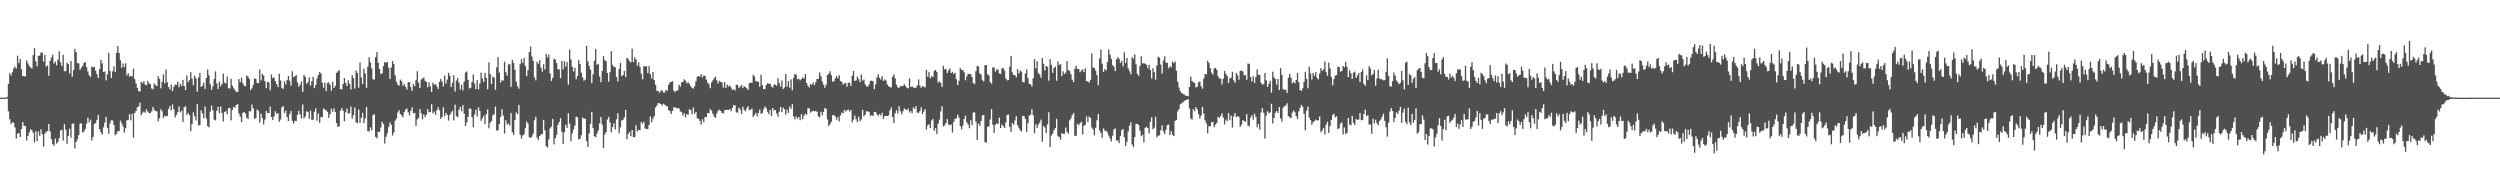 <svg xmlns="http://www.w3.org/2000/svg" width="1920" height="150"><path fill="#4f4f4f" d="M0 75h1v1H0zM1 75h1v1H1zM2 75h1v1H2zM3 75h1v1H3zM4 75h1v1H4zM5 74.387h1v1.309H5zM6 64.373h1v21.099H6zM7 56.266h1v35.381H7zM8 58.07h1v37.249H8zM9 55.426h1v38.416H9zM10 52.643h1v41.673H10zM11 51.132h1v46.741H11zM12 52.737h1v53.724H12zM13 42.778h1v59.961H13zM14 48.479h1v53.594H14zM15 45.19h1v60.005H15zM16 53.206h1v45.827H16zM17 58.479h1v35.303H17zM18 58.546h1v38.132H18zM19 58.738h1v38.055H19zM20 46.387h1v61.547H20zM21 48.704h1v55.658H21zM22 50.597h1v51.069H22zM23 51.828h1v47.505H23zM24 52.709h1v47.386H24zM25 42.339h1v59.622H25zM26 36.953h1v72.483H26zM27 47.081h1v53.797H27zM28 50.874h1v57.443H28zM29 42.911h1v58.066H29zM30 42.652h1v61.655H30zM31 40.292h1v59.05H31zM32 40.437h1v62.623H32zM33 47.333h1v65.315H33zM34 42.062h1v60.611H34zM35 51.162h1v50.128H35zM36 50.294h1v50.304H36zM37 58.147h1v37.091H37zM38 46.724h1v54.221H38zM39 44.174h1v62.591H39zM40 42.009h1v68.67H40zM41 48.839h1v63.127H41zM42 47.324h1v59.185H42zM43 50.171h1v60.103H43zM44 45.859h1v63.145H44zM45 39.416h1v66.683H45zM46 47.884h1v52.422H46zM47 50.688h1v49.018H47zM48 42.052h1v65.93H48zM49 54.689h1v40.712H49zM50 54.659h1v44.953H50zM51 48.205h1v62.22H51zM52 49.278h1v55.024H52zM53 56.387h1v42.458H53zM54 46.818h1v58.97H54zM55 58.9h1v36.162H55zM56 53.936h1v40.833H56zM57 37.596h1v76.374H57zM58 40.02h1v68.963H58zM59 48.447h1v58.544H59zM60 48.692h1v55.04H60zM61 53.581h1v41.355H61zM62 52.032h1v42.676H62zM63 50.711h1v51.149H63zM64 48.296h1v52.726H64zM65 47.672h1v51.366H65zM66 51.629h1v43.381H66zM67 54.879h1v35.466H67zM68 57.733h1v36.313H68zM69 59.074h1v32.792H69zM70 51.153h1v56.706H70zM71 51.704h1v53.406H71zM72 51.418h1v43.811H72zM73 54.295h1v40.206H73zM74 57.01h1v35.058H74zM75 59.96h1v28.382H75zM76 53.119h1v46.04H76zM77 45.962h1v55.736H77zM78 48.658h1v54.823H78zM79 55.225h1v42.628H79zM80 54.895h1v39.265H80zM81 61.757h1v27.958H81zM82 57.095h1v41.183H82zM83 40.59h1v62.158H83zM84 54.572h1v40.149H84zM85 59.901h1v32.493H85zM86 54.801h1v37.716H86zM87 50.988h1v45.01H87zM88 55.403h1v48.462H88zM89 40.709h1v62.039H89zM90 35.316h1v65.461H90zM91 40.675h1v60.057H91zM92 46.209h1v46.445H92zM93 52.018h1v42.664H93zM94 48.763h1v48.379H94zM95 51.524h1v50.371H95zM96 48.514h1v49.977H96zM97 57.93h1v34.498H97zM98 56.168h1v35.885H98zM99 58.791h1v28.837H99zM100 58.019h1v34.374H100zM101 58.8h1v28.67H101zM102 52.716h1v53.033H102zM103 60.757h1v26.001H103zM104 64.069h1v21.192H104zM105 67.415h1v15.051H105zM106 69.93h1v11.822H106zM107 70.34h1v8.48H107zM108 62.872h1v25.663H108zM109 63.97h1v22.639H109zM110 62.306h1v23.408H110zM111 64.92h1v21.717H111zM112 65.506h1v18.519H112zM113 62.116h1v23.555H113zM114 63.95h1v22.856H114zM115 64.721h1v22.243H115zM116 67.921h1v17.601H116zM117 68.493h1v13.701H117zM118 64.062h1v20.325H118zM119 65.437h1v19.805H119zM120 65.982h1v19.645H120zM121 58.539h1v34.603H121zM122 60.528h1v30.32H122zM123 67.866h1v16.068H123zM124 62.823h1v22.566H124zM125 57.163h1v33.561H125zM126 64.119h1v24.759H126zM127 53.398h1v35.928H127zM128 63.183h1v25.846H128zM129 66.852h1v16.759H129zM130 68.733h1v12.76H130zM131 64.984h1v19.833H131zM132 69.981h1v10.309H132zM133 66.678h1v17.18H133zM134 64.909h1v25.331H134zM135 65.124h1v23.101H135zM136 62.711h1v23.458H136zM137 66.936h1v14.717H137zM138 64.22h1v22.019H138zM139 66.067h1v18.945H139zM140 61.363h1v32.291H140zM141 66.014h1v16.48H141zM142 69.216h1v12.335H142zM143 57.88h1v30.343H143zM144 63.11h1v23.662H144zM145 61.594h1v26.908H145zM146 55.405h1v45.283H146zM147 60.292h1v35.113H147zM148 65.359h1v20.989H148zM149 58.07h1v31.135H149zM150 60.207h1v32.323H150zM151 70.475h1v9.563H151zM152 59.496h1v36.855H152zM153 56.085h1v40.032H153zM154 66.765h1v17.899H154zM155 65.836h1v21.309H155zM156 63.396h1v27.322H156zM157 68.298h1v13.536H157zM158 59.905h1v31.073H158zM159 53.407h1v43.392H159zM160 57.742h1v40.053H160zM161 64.709h1v21.025H161zM162 69.012h1v12.046H162zM163 66.232h1v18.526H163zM164 60.688h1v31.092H164zM165 54.76h1v37.729H165zM166 63.995h1v21.055H166zM167 68.381h1v13.66H167zM168 62.672h1v24.379H168zM169 66.195h1v15.599H169zM170 64.51h1v22.236H170zM171 56.545h1v36.722H171zM172 63.448h1v22.616H172zM173 64.089h1v21.186H173zM174 58.788h1v28.904H174zM175 67.751h1v15.34H175zM176 68.005h1v14.823H176zM177 60.452h1v32.019H177zM178 65.847h1v18.565H178zM179 67.795h1v14.353H179zM180 69.216h1v13.449H180zM181 70.539h1v10.066H181zM182 70.633h1v9.284H182zM183 60.738h1v26.411H183zM184 63.084h1v26.542H184zM185 59.592h1v34.072H185zM186 63.885h1v22.843H186zM187 65.746h1v20.201H187zM188 66.243h1v20.961H188zM189 57.967h1v32.55H189zM190 58.88h1v32.419H190zM191 60.553h1v24.85H191zM192 69.095h1v16.487H192zM193 67.827h1v12.454H193zM194 65.165h1v18.151H194zM195 60.171h1v31.128H195zM196 60.615h1v29.959H196zM197 63.723h1v20.375H197zM198 63.938h1v21.266H198zM199 53.403h1v40.762H199zM200 61.761h1v25.562H200zM201 56.705h1v33.944H201zM202 58.134h1v37.473H202zM203 62.357h1v29.471H203zM204 67.731h1v17.498H204zM205 63.011h1v23.852H205zM206 63.226h1v23.63H206zM207 69.353h1v12.408H207zM208 57.17h1v32.742H208zM209 60.049h1v32.14H209zM210 59.507h1v29.853H210zM211 62.395h1v23.062H211zM212 64.687h1v22.85H212zM213 66.918h1v19.968H213zM214 56.575h1v36.954H214zM215 61.761h1v30.021H215zM216 67.44h1v14.997H216zM217 68.319h1v13.069H217zM218 62.432h1v24.44H218zM219 64.863h1v20.135H219zM220 61.533h1v28.428H220zM221 58.353h1v34.553H221zM222 61.945h1v25.8H222zM223 65.76h1v19.526H223zM224 54.728h1v38.022H224zM225 59.287h1v35.67H225zM226 58.564h1v34.141H226zM227 57.6h1v35.48H227zM228 63.35h1v24.848H228zM229 66.607h1v18.494H229zM230 65.149h1v22.696H230zM231 62.634h1v28.4H231zM232 70.56h1v9.654H232zM233 57.429h1v33.504H233zM234 59.15h1v30.35H234zM235 64.371h1v21.17H235zM236 63.178h1v22.689H236zM237 59.399h1v31.831H237zM238 65.714h1v19.192H238zM239 62.304h1v29.632H239zM240 59.086h1v32.877H240zM241 67.632h1v18.231H241zM242 65.24h1v18.022H242zM243 60.301h1v32.367H243zM244 57.612h1v29.556H244zM245 55.33h1v38.92H245zM246 56.435h1v33.394H246zM247 63.526h1v26.581H247zM248 67.316h1v15.969H248zM249 63.471h1v20.675H249zM250 70.026h1v14.685H250zM251 63.902h1v22.016H251zM252 63.318h1v27.178H252zM253 65.018h1v22.705H253zM254 69.69h1v13.763H254zM255 62.753h1v23.081H255zM256 67.575h1v15.555H256zM257 65.943h1v20.027H257zM258 56.026h1v38.489H258zM259 54.87h1v42.635H259zM260 53.847h1v43.06H260zM261 68.472h1v16.597H261zM262 68.703h1v14.308H262zM263 64.494h1v20.483H263zM264 59.946h1v33.179H264zM265 63.709h1v22.495H265zM266 66.101h1v17.288H266zM267 61.716h1v25.615H267zM268 64.378h1v22.431H268zM269 68.722h1v13.209H269zM270 57.747h1v33.41H270zM271 60.07h1v28.402H271zM272 68.047h1v14.562H272zM273 54.19h1v39.803H273zM274 56.085h1v38.423H274zM275 67.344h1v16.78H275zM276 47.964h1v46.413H276zM277 59.502h1v31.035H277zM278 64.446h1v22.2H278zM279 52.682h1v41.959H279zM280 56.429h1v34.514H280zM281 67.451h1v14.706H281zM282 51.176h1v49.57H282zM283 43.948h1v56.903H283zM284 47.974h1v49.824H284zM285 52.526h1v47.457H285zM286 60.807h1v27.649H286zM287 61.109h1v26.69H287zM288 43.897h1v61.277H288zM289 39.954h1v66.265H289zM290 48.338h1v52.943H290zM291 53.004h1v48.228H291zM292 56.863h1v41.037H292zM293 56.268h1v37.281H293zM294 50.809h1v44.493H294zM295 47.619h1v62.637H295zM296 48.189h1v56.857H296zM297 47.678h1v54.64H297zM298 52.087h1v45.56H298zM299 60.649h1v33.28H299zM300 51.833h1v43.989H300zM301 46.939h1v57.134H301zM302 49.143h1v52.705H302zM303 57.852h1v34.871H303zM304 62.714h1v28.343H304zM305 65.039h1v21.38H305zM306 65.895h1v18.769H306zM307 61.15h1v26.441H307zM308 62.409h1v26.139H308zM309 65.92h1v24.131H309zM310 64.481h1v21.63H310zM311 66.632h1v17.535H311zM312 68.738h1v14.658H312zM313 63.142h1v23.092H313zM314 63.062h1v25.541H314zM315 66.875h1v18.254H315zM316 69.711h1v12.692H316zM317 64.565h1v22.435H317zM318 66.211h1v20.508H318zM319 61.629h1v35.1H319zM320 54.689h1v36.997H320zM321 63.51h1v26.919H321zM322 67.66h1v16.093H322zM323 61.006h1v26.054H323zM324 60.347h1v31.275H324zM325 59.498h1v28.377H325zM326 62.025h1v27.963H326zM327 62.986h1v25.189H327zM328 67.007h1v16.922H328zM329 63.338h1v22.829H329zM330 66.438h1v19.744H330zM331 70.535h1v9.524H331zM332 63.567h1v23.479H332zM333 65h1v20.687H333zM334 64.565h1v23.623H334zM335 66.373h1v18.327H335zM336 68.417h1v13.935H336zM337 62.888h1v21.9H337zM338 60.61h1v30.7H338zM339 62.617h1v27.308H339zM340 66.417h1v15.958H340zM341 57.99h1v31.307H341zM342 64.238h1v22.442H342zM343 61.057h1v27.16H343zM344 55.941h1v36.656H344zM345 58.163h1v30.149H345zM346 66.847h1v19.622H346zM347 63.567h1v21.465H347zM348 57.834h1v34.571H348zM349 70.306h1v10.089H349zM350 61.828h1v27.345H350zM351 59.914h1v30.14H351zM352 63.403h1v20.97H352zM353 68.722h1v13.39H353zM354 64.95h1v20.501H354zM355 69.438h1v11.309H355zM356 62.698h1v24.667H356zM357 55.728h1v41.016H357zM358 54.886h1v39.224H358zM359 61.356h1v28.382H359zM360 67.948h1v15.395H360zM361 67.424h1v16.059H361zM362 63.052h1v26.963H362zM363 57.117h1v40.623H363zM364 64.165h1v23.841H364zM365 68.486h1v15.775H365zM366 61.496h1v28.018H366zM367 68.658h1v13.825H367zM368 64.153h1v20.925H368zM369 55.781h1v36.974H369zM370 60.308h1v30.611H370zM371 62.924h1v25.956H371zM372 55.948h1v39.48H372zM373 59.85h1v27.798H373zM374 68.52h1v15.56H374zM375 47.942h1v50.616H375zM376 56.873h1v37.446H376zM377 64.597h1v28.327H377zM378 58.834h1v29.734H378zM379 59.532h1v28.21H379zM380 68.944h1v12.877H380zM381 51.714h1v48.64H381zM382 43.911h1v56.2H382zM383 55.769h1v39.458H383zM384 63.325h1v26.468H384zM385 61.645h1v22.211H385zM386 61.851h1v26.951H386zM387 47.399h1v55.068H387zM388 55.378h1v37.011H388zM389 58.111h1v37.549H389zM390 49.537h1v45.189H390zM391 49.18h1v47.217H391zM392 66.735h1v20.092H392zM393 45.948h1v55.628H393zM394 48.363h1v55.207H394zM395 53.643h1v38.629H395zM396 62.684h1v23.706H396zM397 66.199h1v21.545H397zM398 68.166h1v12.39H398zM399 49.285h1v54.303H399zM400 45.502h1v60.9H400zM401 48.367h1v55.683H401zM402 44.401h1v58.647H402zM403 50.777h1v47.617H403zM404 58.537h1v34.733H404zM405 53.895h1v41.08H405zM406 39.981h1v65.413H406zM407 35.765h1v70.156H407zM408 43.369h1v61.588H408zM409 46.724h1v55.914H409zM410 59.557h1v32.822H410zM411 61.702h1v28.002H411zM412 47.417h1v58.29H412zM413 48.976h1v58.531H413zM414 46.22h1v58.249H414zM415 51.933h1v51.314H415zM416 55.042h1v47.812H416zM417 49.356h1v42.93H417zM418 53.355h1v46.681H418zM419 41.547h1v70.746H419zM420 44.016h1v69.332H420zM421 41.856h1v65.246H421zM422 56.328h1v42.342H422zM423 62.153h1v35.125H423zM424 59.756h1v31.607H424zM425 45.01h1v65.91H425zM426 45.721h1v60.472H426zM427 48.383h1v55.219H427zM428 53.096h1v42.776H428zM429 53.341h1v40.384H429zM430 60.047h1v30.739H430zM431 46.758h1v54.433H431zM432 53.245h1v57.341H432zM433 46.948h1v54.656H433zM434 51.027h1v44.77H434zM435 47.575h1v50.639H435zM436 64.98h1v21.966H436zM437 38.029h1v56.956H437zM438 45.737h1v62.717H438zM439 51.304h1v51.138H439zM440 54.973h1v44.525H440zM441 52.089h1v44.47H441zM442 60.869h1v28.75H442zM443 58.424h1v31.666H443zM444 46.243h1v60.829H444zM445 49.276h1v57.276H445zM446 55.852h1v47.965H446zM447 59.406h1v30.822H447zM448 61.988h1v29.274H448zM449 61.157h1v29.979H449zM450 35.12h1v73.177H450zM451 47.074h1v65.747H451zM452 50.629h1v51.772H452zM453 53.432h1v41.657H453zM454 63.867h1v22.065H454zM455 57.154h1v41.243H455zM456 46.543h1v58.132H456zM457 37.706h1v67.658H457zM458 49.766h1v52.831H458zM459 48.999h1v51.135H459zM460 58.793h1v35.805H460zM461 63.19h1v26.592H461zM462 54.517h1v41.199H462zM463 43.055h1v70.559H463zM464 46.17h1v57.086H464zM465 47.058h1v54.246H465zM466 56.053h1v35.761H466zM467 62.661h1v27.1H467zM468 55.467h1v38.544H468zM469 39.226h1v62.428H469zM470 49.846h1v47.734H470zM471 51.313h1v43.349H471zM472 51.622h1v47.732H472zM473 59.148h1v32.465H473zM474 62.444h1v24.555H474zM475 52.931h1v49.437H475zM476 48.397h1v49.345H476zM477 58.539h1v33.989H477zM478 57.575h1v34.374H478zM479 54.522h1v35.516H479zM480 59.214h1v25.173H480zM481 44.282h1v62.554H481zM482 45.325h1v57.704H482zM483 46.884h1v54.376H483zM484 47.951h1v56.594H484zM485 37.36h1v62.467H485zM486 47.662h1v57.748H486zM487 43.968h1v61.295H487zM488 45.724h1v50.476H488zM489 50.464h1v50.529H489zM490 47.912h1v51.909H490zM491 51.405h1v48.544H491zM492 56.516h1v37.144H492zM493 60.862h1v34.221H493zM494 50.622h1v42.907H494zM495 51.189h1v47.455H495zM496 50.768h1v48.302H496zM497 56.053h1v42.989H497zM498 50.716h1v45.303H498zM499 57.03h1v32.479H499zM500 60.303h1v33.575H500zM501 55.257h1v35.923H501zM502 61.514h1v27.693H502zM503 65.245h1v17.354H503zM504 69.759h1v11.424H504zM505 69.834h1v9.293H505zM506 71.198h1v8.151H506zM507 69.697h1v10.158H507zM508 69.271h1v11.849H508zM509 70.976h1v8.709H509zM510 71.011h1v9.306H510zM511 69.056h1v12.353H511zM512 69.672h1v11.987H512zM513 65.202h1v19.43H513zM514 63.306h1v22.012H514zM515 62.881h1v24.676H515zM516 62.292h1v22.95H516zM517 69.562h1v12.692H517zM518 70.688h1v11.87H518zM519 69.573h1v13.372H519zM520 69.411h1v13.779H520zM521 65.096h1v18.082H521zM522 66.486h1v19.071H522zM523 63.167h1v23.065H523zM524 62.97h1v25.887H524zM525 60.942h1v26.12H525zM526 61.853h1v28.302H526zM527 64.124h1v23.582H527zM528 63.169h1v25.031H528zM529 64.43h1v19.496H529zM530 66.314h1v18.151H530zM531 67.456h1v20.238H531zM532 68.113h1v14.413H532zM533 66.179h1v21.236H533zM534 62.4h1v23.589H534zM535 58.862h1v31.854H535zM536 58.367h1v32.909H536zM537 59.058h1v33.715H537zM538 56.772h1v38.936H538zM539 59.491h1v32.044H539zM540 57.944h1v35.997H540zM541 58.328h1v31.543H541zM542 61.127h1v28.826H542zM543 63.382h1v23.33H543zM544 64.684h1v22.348H544zM545 67.749h1v15.94H545zM546 63.375h1v21.673H546zM547 61.695h1v25.775H547zM548 60.127h1v29.4H548zM549 58.916h1v31.595H549zM550 61.661h1v25.489H550zM551 64.167h1v20.975H551zM552 62.103h1v22.106H552zM553 62.828h1v22.339H553zM554 63.393h1v23.333H554zM555 67.28h1v19.911H555zM556 63.018h1v21.781H556zM557 67.577h1v16.805H557zM558 64.911h1v19.393H558zM559 66.401h1v18.105H559zM560 65.602h1v18.105H560zM561 67.197h1v18.27H561zM562 69.113h1v13.845H562zM563 68.376h1v12.392H563zM564 69.58h1v11.3H564zM565 65.021h1v21.284H565zM566 65.231h1v21.284H566zM567 67.692h1v14.926H567zM568 66.433h1v17.693H568zM569 65.339h1v22.087H569zM570 67.639h1v14.452H570zM571 66.206h1v18.274H571zM572 66.859h1v18.711H572zM573 67.813h1v15.454H573zM574 69.074h1v12.488H574zM575 63.888h1v20.684H575zM576 63.558h1v20.726H576zM577 63.515h1v19.89H577zM578 57.468h1v32.438H578zM579 58.658h1v29.712H579zM580 62.153h1v24.475H580zM581 62.78h1v26.546H581zM582 62.666h1v24.088H582zM583 66.598h1v17.496H583zM584 57.415h1v30.098H584zM585 65.392h1v21.328H585zM586 68.504h1v15.486H586zM587 68.232h1v13.543H587zM588 65.263h1v17.853H588zM589 63.906h1v21.946H589zM590 64.407h1v23.239H590zM591 64.204h1v20.128H591zM592 66.408h1v22.71H592zM593 67.3h1v15.621H593zM594 64.975h1v19.94H594zM595 65.053h1v19.435H595zM596 65.822h1v21.291H596zM597 60.033h1v29.579H597zM598 63.755h1v21.946H598zM599 66.474h1v15.697H599zM600 61.791h1v24.358H600zM601 68.33h1v14.296H601zM602 67.133h1v16.736H602zM603 56.733h1v31.366H603zM604 66.522h1v17.711H604zM605 62.141h1v24.665H605zM606 67.316h1v14.58H606zM607 60.935h1v22.65H607zM608 69.292h1v10.73H608zM609 59.724h1v29.696H609zM610 56.802h1v34.903H610zM611 57.378h1v32.076H611zM612 60.86h1v30.272H612zM613 60.42h1v29.391H613zM614 61.743h1v30.595H614zM615 60.725h1v27.002H615zM616 59.491h1v32.083H616zM617 60.372h1v28.556H617zM618 56.868h1v30.524H618zM619 63.67h1v24.463H619zM620 65.893h1v17.265H620zM621 67.177h1v16.017H621zM622 64.579h1v21.943H622zM623 65.176h1v20.488H623zM624 63.286h1v21.875H624zM625 65.224h1v20.359H625zM626 63.132h1v22.035H626zM627 60.683h1v25.193H627zM628 60.638h1v28.679H628zM629 55.621h1v34.548H629zM630 58.55h1v27.37H630zM631 62.565h1v26.033H631zM632 65.018h1v20.925H632zM633 67.365h1v15.523H633zM634 65.048h1v18.611H634zM635 57.635h1v34.07H635zM636 56.536h1v40.215H636zM637 54.714h1v40.659H637zM638 57.735h1v35.798H638zM639 62.739h1v25.756H639zM640 62.43h1v26.027H640zM641 60.226h1v29.224H641zM642 58.381h1v33.518H642zM643 60.123h1v29.792H643zM644 57.747h1v35.486H644zM645 62.132h1v26.521H645zM646 62.92h1v23.511H646zM647 64.964h1v22.115H647zM648 64.059h1v20.423H648zM649 63.693h1v21.934H649zM650 66.616h1v18.016H650zM651 63.519h1v20.607H651zM652 63.563h1v22.147H652zM653 66.005h1v18.402H653zM654 58.152h1v35.814H654zM655 54.378h1v37.507H655zM656 62.228h1v26.523H656zM657 61.734h1v29.799H657zM658 58.736h1v35.113H658zM659 60.752h1v28.853H659zM660 63.194h1v29.886H660zM661 57.14h1v34.591H661zM662 61.956h1v22.38H662zM663 61.1h1v28.226H663zM664 64.744h1v23.328H664zM665 66.195h1v19.357H665zM666 66.497h1v19.016H666zM667 64.79h1v21.289H667zM668 62.036h1v27.082H668zM669 61.949h1v26.448H669zM670 62.341h1v26.807H670zM671 68.552h1v17.414H671zM672 64.787h1v21.273H672zM673 59.509h1v28.311H673zM674 57.06h1v31.961H674zM675 59.777h1v27.791H675zM676 61.143h1v27.572H676zM677 58.447h1v28.219H677zM678 62.228h1v29.201H678zM679 60.997h1v28.105H679zM680 61.83h1v27.148H680zM681 64.941h1v24.196H681zM682 66.252h1v22.445H682zM683 67.023h1v17.716H683zM684 67.094h1v15.331H684zM685 58.914h1v30.936H685zM686 57.074h1v37.404H686zM687 60.148h1v26.905H687zM688 65.064h1v19.561H688zM689 66.971h1v20.227H689zM690 67.509h1v14.088H690zM691 66.071h1v19.336H691zM692 66.319h1v21.476H692zM693 66.007h1v19.492H693zM694 64.611h1v18.695H694zM695 66.11h1v17.842H695zM696 67.447h1v17.118H696zM697 67.914h1v15.516H697zM698 60.207h1v26.207H698zM699 66.886h1v18.354H699zM700 66.325h1v20.613H700zM701 67.168h1v15.335H701zM702 67.454h1v16.292H702zM703 67.403h1v14.118H703zM704 65.657h1v20.874H704zM705 61.013h1v25.676H705zM706 65.762h1v19.579H706zM707 67.435h1v14.994H707zM708 66.053h1v21.666H708zM709 66.577h1v19.153H709zM710 67.193h1v16.567H710zM711 53.712h1v45.754H711zM712 58.887h1v37.535H712zM713 55.124h1v40.336H713zM714 60.059h1v38.361H714zM715 58.53h1v34.058H715zM716 59.088h1v32.255H716zM717 54.458h1v46.038H717zM718 53.638h1v44.756H718zM719 55.25h1v47.601H719zM720 63.389h1v31.671H720zM721 62.45h1v29.467H721zM722 63.631h1v21.902H722zM723 66.831h1v14.788H723zM724 50.553h1v46.452H724zM725 53.268h1v43.067H725zM726 53.066h1v41.469H726zM727 56.09h1v35.367H727zM728 54.096h1v41.442H728zM729 52.565h1v43.802H729zM730 56.101h1v39.48H730zM731 55.135h1v46.647H731zM732 56.79h1v36.86H732zM733 55.863h1v35.418H733zM734 60.837h1v29.966H734zM735 65.3h1v22.806H735zM736 61.983h1v28.233H736zM737 52.222h1v44.701H737zM738 53.664h1v45.745H738zM739 53.746h1v42.74H739zM740 55.57h1v35.699H740zM741 61.638h1v27.205H741zM742 58.694h1v35.306H742zM743 56.602h1v39.087H743zM744 57.01h1v41.47H744zM745 56.708h1v35.635H745zM746 59.145h1v37.077H746zM747 63.744h1v22.689H747zM748 64.609h1v21.724H748zM749 54.678h1v38.702H749zM750 50.64h1v56.899H750zM751 51.038h1v43.811H751zM752 56.323h1v40.366H752zM753 57.333h1v35.564H753zM754 61.59h1v27.079H754zM755 62.544h1v25.72H755zM756 49.956h1v59.128H756zM757 50.043h1v59.558H757zM758 57.072h1v40.362H758zM759 57.916h1v39.036H759zM760 63.011h1v28.75H760zM761 64.288h1v19.501H761zM762 51.707h1v44.021H762zM763 51.83h1v50.108H763zM764 55.025h1v40.819H764zM765 53.355h1v41.3H765zM766 53.451h1v41.751H766zM767 56.364h1v33.934H767zM768 56.738h1v41.545H768zM769 52.615h1v42.996H769zM770 52.192h1v44.683H770zM771 54.22h1v44.031H771zM772 60.253h1v33.781H772zM773 61.755h1v26.539H773zM774 61.398h1v26.603H774zM775 51.208h1v46.271H775zM776 42.975h1v58.411H776zM777 55.643h1v38.835H777zM778 57.642h1v38.322H778zM779 57.708h1v34.797H779zM780 59.406h1v29.826H780zM781 53.117h1v42.937H781zM782 56.426h1v41.737H782zM783 54.227h1v45.789H783zM784 55.005h1v46.011H784zM785 62.988h1v26.072H785zM786 63.336h1v25.917H786zM787 56.44h1v34.878H787zM788 53.371h1v47.968H788zM789 60.038h1v34.617H789zM790 64.471h1v24.31H790zM791 64.698h1v23.399H791zM792 66.408h1v17.471H792zM793 60.125h1v28.421H793zM794 45.447h1v56.926H794zM795 52.444h1v43.074H795zM796 47.012h1v51.218H796zM797 56.255h1v39.407H797zM798 57.168h1v37.02H798zM799 59.784h1v32.051H799zM800 44.621h1v64.214H800zM801 48.926h1v47.839H801zM802 54.165h1v43.827H802zM803 50.551h1v51.575H803zM804 51.416h1v44.129H804zM805 61.938h1v24.285H805zM806 45.442h1v67.443H806zM807 49.823h1v54.264H807zM808 55.911h1v46.581H808zM809 52.119h1v47.704H809zM810 51.169h1v47.171H810zM811 62.016h1v29.272H811zM812 47.25h1v57.288H812zM813 49.951h1v55.262H813zM814 49.207h1v58.137H814zM815 58.454h1v43.809H815zM816 54.712h1v48.082H816zM817 56.891h1v45.903H817zM818 55.829h1v42.117H818zM819 46.886h1v54.395H819zM820 53.767h1v48.917H820zM821 54.584h1v37.842H821zM822 57.021h1v33.902H822zM823 61.208h1v27.137H823zM824 63.068h1v23.674H824zM825 52.673h1v51.582H825zM826 50.441h1v53.962H826zM827 53.016h1v42.076H827zM828 53.041h1v43.133H828zM829 55.435h1v39.213H829zM830 54.137h1v39.391H830zM831 53.336h1v49.812H831zM832 55.344h1v41.282H832zM833 52.405h1v43.461H833zM834 62.343h1v27.079H834zM835 62.45h1v31.33H835zM836 63.423h1v26.116H836zM837 61.292h1v29.286H837zM838 41.043h1v56.809H838zM839 51.796h1v47.718H839zM840 52.235h1v51.763H840zM841 54.261h1v43.962H841zM842 57.71h1v34.644H842zM843 65.469h1v22.081H843zM844 44.843h1v55.335H844zM845 38.01h1v64.074H845zM846 48.853h1v56.871H846zM847 55.199h1v43.445H847zM848 53.053h1v47.363H848zM849 54.149h1v46.18H849zM850 47.674h1v54.058H850zM851 38.125h1v66.001H851zM852 41.906h1v64.45H852zM853 45.181h1v63.44H853zM854 49.899h1v54.333H854zM855 51.199h1v48.256H855zM856 54.602h1v44.122H856zM857 45.662h1v62.321H857zM858 43.918h1v63.976H858zM859 45.099h1v64.834H859zM860 48.287h1v56.267H860zM861 46.685h1v53.326H861zM862 51.045h1v48.004H862zM863 40.15h1v65.212H863zM864 48.413h1v63.784H864zM865 44.488h1v64.408H865zM866 52.467h1v48.439H866zM867 54.744h1v41.822H867zM868 57.065h1v36.889H868zM869 43.79h1v67.21H869zM870 45.154h1v67.885H870zM871 41.764h1v63.479H871zM872 49.432h1v45.761H872zM873 56.689h1v38.357H873zM874 58.266h1v37.807H874zM875 50.658h1v49.641H875zM876 43.167h1v61.483H876zM877 48.717h1v54.74H877zM878 48.5h1v60.923H878zM879 48.923h1v49.24H879zM880 49.654h1v47.787H880zM881 52.366h1v45.96H881zM882 49.761h1v52.623H882zM883 53.783h1v39.698H883zM884 60.354h1v29.744H884zM885 52.32h1v47.057H885zM886 55.334h1v42.66H886zM887 61.13h1v28.576H887zM888 50.308h1v55.196H888zM889 43.533h1v60.758H889zM890 44.291h1v59.583H890zM891 49.624h1v50.38H891zM892 56.506h1v39.698H892zM893 46.44h1v54.415H893zM894 43.195h1v59.757H894zM895 48.063h1v51.588H895zM896 48.207h1v47.878H896zM897 52.473h1v43.236H897zM898 50.823h1v52.953H898zM899 51.709h1v49.02H899zM900 47.328h1v56.162H900zM901 48.541h1v55.999H901zM902 47.129h1v45.738H902zM903 54.245h1v37.922H903zM904 62.723h1v22.905H904zM905 67.195h1v16.716H905zM906 69.942h1v10.206H906zM907 71.37h1v7.965H907zM908 72.022h1v6.638H908zM909 72.617h1v4.923H909zM910 73.412h1v3.458H910zM911 73.551h1v3.074H911zM912 73.936h1v2.172H912zM913 66.742h1v16.537H913zM914 58.759h1v32.298H914zM915 62.299h1v29.629H915zM916 63.096h1v20.703H916zM917 63.748h1v21.586H917zM918 67.165h1v15.058H918zM919 66.547h1v17.517H919zM920 63.272h1v24.468H920zM921 62.496h1v28.673H921zM922 66.227h1v22.616H922zM923 68.083h1v14.042H923zM924 60.413h1v26.883H924zM925 56.941h1v35.518H925zM926 57.072h1v37.656H926zM927 46.621h1v55.718H927zM928 48.257h1v48.716H928zM929 52.288h1v44.747H929zM930 55.799h1v38.045H930zM931 57.321h1v36.336H931zM932 52.56h1v45.106H932zM933 52.176h1v43.497H933zM934 53.602h1v40.762H934zM935 58.543h1v31.199H935zM936 60.32h1v30.208H936zM937 60.381h1v28.693H937zM938 64.872h1v22.209H938zM939 60.432h1v29.867H939zM940 54.446h1v41.11H940zM941 56.772h1v34.987H941zM942 58.319h1v34.827H942zM943 63.673h1v23.161H943zM944 60.242h1v32.055H944zM945 59.596h1v29.121H945zM946 55.158h1v42.854H946zM947 61.757h1v27.633H947zM948 63.542h1v23.273H948zM949 56.055h1v33.969H949zM950 57.79h1v31.353H950zM951 61.224h1v28.643H951zM952 54.543h1v42.902H952zM953 54.085h1v41.726H953zM954 54.879h1v37.455H954zM955 57.809h1v35.113H955zM956 57.655h1v35.864H956zM957 61.214h1v26.48H957zM958 48.681h1v47.757H958zM959 49.319h1v47.528H959zM960 59.212h1v31.08H960zM961 62.581h1v25.825H961zM962 58.461h1v33.442H962zM963 63.659h1v23.678H963zM964 59.171h1v30.579H964zM965 53.343h1v44.379H965zM966 57.417h1v37.876H966zM967 57.591h1v41.941H967zM968 63.535h1v22.877H968zM969 65.083h1v17.897H969zM970 64.545h1v21.978H970zM971 56.028h1v50.385H971zM972 61.711h1v27.066H972zM973 66.756h1v18.677H973zM974 64.375h1v22.632H974zM975 61.986h1v24.326H975zM976 71.157h1v8.572H976zM977 55.019h1v39.849H977zM978 59.431h1v31.186H978zM979 60.688h1v25.942H979zM980 65.005h1v20.24H980zM981 60.629h1v26.21H981zM982 69.166h1v13.076H982zM983 52.4h1v38.597H983zM984 57.523h1v35.866H984zM985 68.449h1v14.186H985zM986 69.024h1v12.582H986zM987 68.877h1v12.161H987zM988 71.317h1v8.061H988zM989 59.642h1v29.471H989zM990 56.731h1v33.486H990zM991 59.711h1v30.954H991zM992 63.972h1v22.495H992zM993 62.91h1v21.998H993zM994 64.032h1v22.19H994zM995 61.514h1v27.775H995zM996 56.001h1v35.31H996zM997 63.185h1v22.419H997zM998 69.111h1v13.674H998zM999 69.848h1v10.625H999zM1000 67.799h1v14.239H1000zM1001 62.794h1v24.566H1001zM1002 55.135h1v44.983H1002zM1003 60.578h1v24.401H1003zM1004 67.815h1v14.022H1004zM1005 51.281h1v39H1005zM1006 56.371h1v35.91H1006zM1007 61.068h1v34.717H1007zM1008 56.071h1v37.796H1008zM1009 58.232h1v34.829H1009zM1010 55.383h1v36.461H1010zM1011 59.805h1v32.646H1011zM1012 60.997h1v31.435H1012zM1013 56.545h1v32.87H1013zM1014 52.215h1v49.371H1014zM1015 54.327h1v45.818H1015zM1016 53.22h1v44.969H1016zM1017 47.28h1v56.093H1017zM1018 55.33h1v40.423H1018zM1019 58.15h1v35.322H1019zM1020 48.102h1v53.935H1020zM1021 52.549h1v44.308H1021zM1022 59.136h1v32.953H1022zM1023 65.513h1v22.879H1023zM1024 60.722h1v26.64H1024zM1025 58.058h1v32.106H1025zM1026 57.596h1v31.772H1026zM1027 51.256h1v47.942H1027zM1028 51.519h1v46.915H1028zM1029 55.149h1v39.737H1029zM1030 54.522h1v39.474H1030zM1031 50.677h1v52.589H1031zM1032 51.652h1v46.233H1032zM1033 47.466h1v55.415H1033zM1034 51.32h1v50.662H1034zM1035 59.203h1v31.373H1035zM1036 54.005h1v41.577H1036zM1037 56.257h1v40.016H1037zM1038 60.638h1v28.345H1038zM1039 55.882h1v38.396H1039zM1040 54.989h1v41.023H1040zM1041 59.802h1v31.449H1041zM1042 57.957h1v34.225H1042zM1043 56.005h1v35.75H1043zM1044 62.965h1v23.944H1044zM1045 55.307h1v37.082H1045zM1046 53.389h1v38.73H1046zM1047 64.391h1v23.186H1047zM1048 65.847h1v18.368H1048zM1049 57.841h1v31.442H1049zM1050 61.487h1v26.832H1050zM1051 50.839h1v44.866H1051zM1052 52.565h1v42.953H1052zM1053 57.951h1v44.77H1053zM1054 56.847h1v34.305H1054zM1055 53.689h1v40.98H1055zM1056 65.833h1v26.139H1056zM1057 60.281h1v34.296H1057zM1058 53.581h1v42.641H1058zM1059 60.217h1v32.639H1059zM1060 60.8h1v30.945H1060zM1061 60.912h1v28.759H1061zM1062 61.757h1v25.573H1062zM1063 61.558h1v31.197H1063zM1064 55.135h1v42.605H1064zM1065 44.788h1v60.188H1065zM1066 58.2h1v35.969H1066zM1067 66.264h1v19.343H1067zM1068 66.586h1v16.423H1068zM1069 62.283h1v23.005H1069zM1070 55.746h1v37.947H1070zM1071 58.127h1v32.435H1071zM1072 61.757h1v24.495H1072zM1073 63.1h1v24.472H1073zM1074 64.625h1v20.368H1074zM1075 63.611h1v18.462H1075zM1076 54.508h1v39.812H1076zM1077 61.663h1v24.873H1077zM1078 68.671h1v14.797H1078zM1079 48.111h1v45.479H1079zM1080 47.431h1v48.015H1080zM1081 65.229h1v17.398H1081zM1082 56.863h1v37.256H1082zM1083 57.909h1v38.153H1083zM1084 63.657h1v23.859H1084zM1085 60.548h1v33.694H1085zM1086 59.255h1v32.95H1086zM1087 67.605h1v15.663H1087zM1088 54.012h1v48.604H1088zM1089 52.789h1v48.695H1089zM1090 52.148h1v43.39H1090zM1091 55.247h1v39.959H1091zM1092 59.798h1v28.842H1092zM1093 60.173h1v31.712H1093zM1094 48.544h1v59.053H1094zM1095 40.707h1v62.14H1095zM1096 43.092h1v67.963H1096zM1097 51.533h1v52.971H1097zM1098 53.792h1v44.846H1098zM1099 53.696h1v44.754H1099zM1100 44.538h1v54.912H1100zM1101 40.784h1v71.698H1101zM1102 48.473h1v57.025H1102zM1103 48.351h1v54.347H1103zM1104 55.019h1v41.16H1104zM1105 53.217h1v37.549H1105zM1106 57.124h1v39.65H1106zM1107 45.694h1v62.307H1107zM1108 43.884h1v55.232H1108zM1109 56.657h1v35.319H1109zM1110 59.001h1v41.032H1110zM1111 58.962h1v30.481H1111zM1112 61.1h1v27.837H1112zM1113 56.618h1v37.787H1113zM1114 59.626h1v33.287H1114zM1115 58.223h1v33.866H1115zM1116 59.679h1v30.678H1116zM1117 62.235h1v25.276H1117zM1118 56.25h1v41.412H1118zM1119 53.403h1v41.46H1119zM1120 53.231h1v45.674H1120zM1121 53.435h1v42.14H1121zM1122 58.328h1v33.875H1122zM1123 62.18h1v35.354H1123zM1124 61.654h1v25.814H1124zM1125 50.391h1v41.371H1125zM1126 62.036h1v29.922H1126zM1127 62.604h1v28.869H1127zM1128 67.445h1v15.827H1128zM1129 51.237h1v47.814H1129zM1130 47.816h1v49.567H1130zM1131 53.925h1v39.561H1131zM1132 59.019h1v33.951H1132zM1133 62.13h1v28.061H1133zM1134 63.737h1v21.529H1134zM1135 59.772h1v36.615H1135zM1136 64.803h1v22.046H1136zM1137 55.852h1v36.246H1137zM1138 56.914h1v42.078H1138zM1139 58.495h1v32.591H1139zM1140 61.7h1v28.906H1140zM1141 63.826h1v24.097H1141zM1142 60.459h1v27.345H1142zM1143 59.91h1v33.113H1143zM1144 50.029h1v45.269H1144zM1145 57.433h1v34.546H1145zM1146 60.107h1v31.758H1146zM1147 62.352h1v29.105H1147zM1148 58.083h1v32.925H1148zM1149 63.263h1v23.561H1149zM1150 58.541h1v36.116H1150zM1151 63.59h1v23.454H1151zM1152 66.751h1v18.64H1152zM1153 56.625h1v31.833H1153zM1154 62.691h1v23.619H1154zM1155 67.484h1v15.628H1155zM1156 48.72h1v47.553H1156zM1157 49.818h1v47.32H1157zM1158 57.056h1v36.178H1158zM1159 56.161h1v39.277H1159zM1160 61.704h1v31.128H1160zM1161 62.984h1v21.838H1161zM1162 53.629h1v43.896H1162zM1163 53.767h1v49.849H1163zM1164 56.332h1v42.3H1164zM1165 58.846h1v32.953H1165zM1166 57.873h1v35.248H1166zM1167 57.406h1v38.446H1167zM1168 51.141h1v42.527H1168zM1169 54.236h1v44.781H1169zM1170 59.667h1v31.84H1170zM1171 59.782h1v28.064H1171zM1172 60.075h1v29.913H1172zM1173 66.994h1v19.233H1173zM1174 52.924h1v40.874H1174zM1175 58.074h1v40.508H1175zM1176 61.164h1v27.263H1176zM1177 59.157h1v31.673H1177zM1178 60.283h1v34.749H1178zM1179 67.616h1v16.111H1179zM1180 56.367h1v42.776H1180zM1181 59.786h1v31.817H1181zM1182 63.748h1v22.135H1182zM1183 63.098h1v23.548H1183zM1184 67.607h1v15.434H1184zM1185 69.923h1v10.206H1185zM1186 51.839h1v39.831H1186zM1187 59.493h1v31.54H1187zM1188 61.143h1v29.666H1188zM1189 60.574h1v27.826H1189zM1190 63.357h1v26.581H1190zM1191 65.259h1v21.312H1191zM1192 49.093h1v47.402H1192zM1193 54.863h1v42.25H1193zM1194 56.831h1v38.977H1194zM1195 61.368h1v25.69H1195zM1196 62.817h1v26.576H1196zM1197 57.708h1v30.048H1197zM1198 47.511h1v52.632H1198zM1199 52.993h1v44.635H1199zM1200 61.164h1v26.324H1200zM1201 58.401h1v34.436H1201zM1202 54.595h1v39.92H1202zM1203 65.607h1v21.012H1203zM1204 60.299h1v32.824H1204zM1205 62.803h1v24.953H1205zM1206 65.067h1v20.366H1206zM1207 64.531h1v21.698H1207zM1208 65.824h1v20.456H1208zM1209 62.828h1v22.737H1209zM1210 52.057h1v49.95H1210zM1211 51.514h1v46.818H1211zM1212 57.069h1v35.484H1212zM1213 61.26h1v34.34H1213zM1214 58.804h1v35.752H1214zM1215 62.189h1v27.416H1215zM1216 53.73h1v50.421H1216zM1217 49.773h1v49.382H1217zM1218 52.354h1v49.188H1218zM1219 63.506h1v22.525H1219zM1220 63.947h1v23.912H1220zM1221 54.055h1v39.036H1221zM1222 48.525h1v59.65H1222zM1223 52.627h1v45.413H1223zM1224 59.296h1v29.16H1224zM1225 60.278h1v30.504H1225zM1226 48.649h1v48.588H1226zM1227 53.272h1v39.73H1227zM1228 53.801h1v37.425H1228zM1229 52.874h1v42.799H1229zM1230 61.913h1v26.912H1230zM1231 63.343h1v21.046H1231zM1232 62.16h1v26.974H1232zM1233 63.599h1v24.2H1233zM1234 58.816h1v36.304H1234zM1235 56.472h1v41.254H1235zM1236 53.332h1v43.843H1236zM1237 59.525h1v30.506H1237zM1238 62.373h1v30.469H1238zM1239 61.935h1v27.102H1239zM1240 60.816h1v29.297H1240zM1241 53.657h1v41.989H1241zM1242 59.981h1v37.718H1242zM1243 56.486h1v36.425H1243zM1244 56.632h1v32.884H1244zM1245 59.445h1v33.504H1245zM1246 55.927h1v36.837H1246zM1247 50.45h1v56.308H1247zM1248 50.633h1v55.434H1248zM1249 52.602h1v48.638H1249zM1250 55.797h1v36.974H1250zM1251 55.76h1v38.535H1251zM1252 55.991h1v40.945H1252zM1253 48.91h1v50.996H1253zM1254 52.679h1v43.193H1254zM1255 52.565h1v47.668H1255zM1256 56.589h1v36.587H1256zM1257 60.674h1v26.468H1257zM1258 54.943h1v37.079H1258zM1259 46.214h1v58.238H1259zM1260 46.861h1v55.379H1260zM1261 50.155h1v51.039H1261zM1262 53.657h1v47.205H1262zM1263 52.991h1v47.661H1263zM1264 50.317h1v48.62H1264zM1265 47.198h1v54.26H1265zM1266 51.572h1v48.109H1266zM1267 49.438h1v52.371H1267zM1268 52.796h1v48.288H1268zM1269 51.86h1v44.459H1269zM1270 52.901h1v42.129H1270zM1271 52.194h1v46.562H1271zM1272 45.216h1v60.137H1272zM1273 44.467h1v58.924H1273zM1274 50.91h1v49.677H1274zM1275 54.298h1v47.047H1275zM1276 56.376h1v36.693H1276zM1277 54.733h1v39.666H1277zM1278 50.958h1v49.702H1278zM1279 47.8h1v53.058H1279zM1280 50.162h1v50.684H1280zM1281 49.555h1v52.966H1281zM1282 52.327h1v46.404H1282zM1283 51.508h1v51.765H1283zM1284 55.506h1v43.28H1284zM1285 46.436h1v56.168H1285zM1286 45.927h1v57.613H1286zM1287 45.962h1v54.582H1287zM1288 48.951h1v52.756H1288zM1289 41.391h1v65.317H1289zM1290 42.014h1v63.964H1290zM1291 42.62h1v67.624H1291zM1292 45.346h1v56.999H1292zM1293 50.922h1v57.89H1293zM1294 49.555h1v49.574H1294zM1295 43.719h1v62.996H1295zM1296 50.278h1v49.455H1296zM1297 49.065h1v54.511H1297zM1298 44.273h1v54.706H1298zM1299 41.469h1v63.438H1299zM1300 36.273h1v75.974H1300zM1301 33.886h1v83.472H1301zM1302 39.839h1v64.742H1302zM1303 41.405h1v65.404H1303zM1304 37.335h1v73.745H1304zM1305 34.655h1v78.819H1305zM1306 41.398h1v66.608H1306zM1307 34.898h1v70.979H1307zM1308 43.565h1v67.027H1308zM1309 42.947h1v69.194H1309zM1310 39.61h1v71.559H1310zM1311 42.24h1v61.785H1311zM1312 44.266h1v56.45H1312zM1313 33.707h1v71.712H1313zM1314 47.978h1v53.779H1314zM1315 45.671h1v65.047H1315zM1316 35.076h1v82.721H1316zM1317 40.077h1v69.133H1317zM1318 47.591h1v68.171H1318zM1319 47.761h1v58.521H1319zM1320 48.287h1v57.64H1320zM1321 49.596h1v50.845H1321zM1322 42.844h1v62.229H1322zM1323 45.557h1v61.694H1323zM1324 41.908h1v63.864H1324zM1325 44.266h1v61.357H1325zM1326 46.543h1v56.466H1326zM1327 54.925h1v38.89H1327zM1328 57.541h1v40.327H1328zM1329 62.075h1v26.555H1329zM1330 47.2h1v52.605H1330zM1331 43.735h1v58.247H1331zM1332 48.427h1v57.283H1332zM1333 50.533h1v52.342H1333zM1334 51.952h1v44.951H1334zM1335 58.511h1v34.983H1335zM1336 63h1v26.965H1336zM1337 49.285h1v48.402H1337zM1338 50.853h1v48.487H1338zM1339 44.312h1v59.934H1339zM1340 49.141h1v51.932H1340zM1341 54.664h1v50.858H1341zM1342 59.127h1v36.917H1342zM1343 61.146h1v25.887H1343zM1344 53.872h1v40.764H1344zM1345 45.687h1v55.308H1345zM1346 44.604h1v60.176H1346zM1347 37.422h1v63.776H1347zM1348 44.843h1v59.751H1348zM1349 48.763h1v48.537H1349zM1350 50.901h1v46.562H1350zM1351 44.154h1v57.734H1351zM1352 48.818h1v51.978H1352zM1353 48.093h1v52.188H1353zM1354 46.836h1v53.333H1354zM1355 49.91h1v44.262H1355zM1356 51.535h1v47.171H1356zM1357 54.728h1v43.795H1357zM1358 54.309h1v38.405H1358zM1359 48.267h1v58.098H1359zM1360 41.517h1v63.035H1360zM1361 48.58h1v48.981H1361zM1362 49.656h1v45.956H1362zM1363 54.765h1v36.846H1363zM1364 63.32h1v24.667H1364zM1365 57.818h1v35.498H1365zM1366 38.679h1v65.944H1366zM1367 48.669h1v54.418H1367zM1368 44.881h1v60.183H1368zM1369 58.479h1v36.807H1369zM1370 61.452h1v27.807H1370zM1371 61.487h1v24.905H1371zM1372 54.49h1v44.07H1372zM1373 46.9h1v59.128H1373zM1374 39.901h1v63.44H1374zM1375 54.316h1v42.586H1375zM1376 51.02h1v45.585H1376zM1377 60.384h1v34.633H1377zM1378 67.932h1v18.421H1378zM1379 57.401h1v41.52H1379zM1380 49.249h1v54.591H1380zM1381 49.525h1v54.894H1381zM1382 55.456h1v47.205H1382zM1383 58.331h1v36.084H1383zM1384 61.187h1v26.095H1384zM1385 64.307h1v21.643H1385zM1386 49.29h1v53.587H1386zM1387 36.53h1v68.297H1387zM1388 46.916h1v50.586H1388zM1389 61.411h1v31.973H1389zM1390 60.242h1v31.247H1390zM1391 62.361h1v24.289H1391zM1392 59.974h1v29.412H1392zM1393 44.357h1v61.968H1393zM1394 49.599h1v58.684H1394zM1395 55.211h1v40.181H1395zM1396 59.85h1v33.598H1396zM1397 64.652h1v21.65H1397zM1398 55.728h1v37.736H1398zM1399 47.395h1v51.231H1399zM1400 49.013h1v48.78H1400zM1401 50.121h1v45.965H1401zM1402 59.214h1v34.962H1402zM1403 52.155h1v46.526H1403zM1404 51.485h1v52.513H1404zM1405 56.573h1v47.006H1405zM1406 48.228h1v62.639H1406zM1407 48.74h1v51.694H1407zM1408 52.586h1v47.448H1408zM1409 51.865h1v44.452H1409zM1410 53.508h1v43.694H1410zM1411 55.211h1v39.501H1411zM1412 55.68h1v38.775H1412zM1413 46.909h1v62.87H1413zM1414 52.112h1v52.484H1414zM1415 41.185h1v62.518H1415zM1416 55.801h1v39.975H1416zM1417 54.682h1v38.37H1417zM1418 59.466h1v29.817H1418zM1419 54.751h1v44.253H1419zM1420 48.141h1v61.383H1420zM1421 39.198h1v60.137H1421zM1422 55.904h1v42.623H1422zM1423 61.544h1v27.968H1423zM1424 65.023h1v23.907H1424zM1425 64.597h1v22.273H1425zM1426 49.594h1v53.893H1426zM1427 40.18h1v66.88H1427zM1428 51.013h1v53.594H1428zM1429 48.914h1v51.82H1429zM1430 47.85h1v54.882H1430zM1431 52.595h1v49.611H1431zM1432 52.467h1v49.636H1432zM1433 48.447h1v52.9H1433zM1434 48.328h1v51.63H1434zM1435 52.586h1v52.133H1435zM1436 52.338h1v44.61H1436zM1437 60.42h1v37.064H1437zM1438 64.288h1v21.309H1438zM1439 58.841h1v37.187H1439zM1440 52.714h1v44.672H1440zM1441 49.075h1v55.537H1441zM1442 45.726h1v55.317H1442zM1443 52.872h1v44.571H1443zM1444 50.72h1v46.2H1444zM1445 53.693h1v45.857H1445zM1446 50.047h1v46.182H1446zM1447 48.475h1v50.858H1447zM1448 56.955h1v41.062H1448zM1449 61.626h1v28.478H1449zM1450 65.357h1v19.611H1450zM1451 68.6h1v15.019H1451zM1452 59.097h1v27.315H1452zM1453 40.791h1v61.311H1453zM1454 38.898h1v69.94H1454zM1455 35.934h1v72.609H1455zM1456 49.303h1v57.146H1456zM1457 47.443h1v60H1457zM1458 49.66h1v56.098H1458zM1459 44.724h1v60.666H1459zM1460 44.348h1v63.777H1460zM1461 50.443h1v51.593H1461zM1462 41.972h1v67.935H1462zM1463 45.122h1v59.648H1463zM1464 47.221h1v60.044H1464zM1465 53.437h1v47.654H1465zM1466 47.257h1v53.909H1466zM1467 52.501h1v47.446H1467zM1468 38.807h1v66.814H1468zM1469 49.326h1v47.871H1469zM1470 55.522h1v34.713H1470zM1471 62.178h1v27.034H1471zM1472 63.831h1v23.804H1472zM1473 45.607h1v59.043H1473zM1474 45.637h1v63.619H1474zM1475 56.037h1v43.191H1475zM1476 53.261h1v44.047H1476zM1477 58.099h1v38.661H1477zM1478 63.483h1v24.411H1478zM1479 47.969h1v51.925H1479zM1480 43.485h1v60.952H1480zM1481 39.116h1v66.612H1481zM1482 49.239h1v51.202H1482zM1483 52.75h1v43.122H1483zM1484 59.512h1v29.11H1484zM1485 62.018h1v27.21H1485zM1486 43.767h1v55.131H1486zM1487 39.727h1v66.85H1487zM1488 38.876h1v67.395H1488zM1489 54.488h1v46.372H1489zM1490 53.087h1v42.374H1490zM1491 58.585h1v32.426H1491zM1492 59.205h1v41.385H1492zM1493 44.16h1v62.22H1493zM1494 48.681h1v54.651H1494zM1495 50.901h1v50.517H1495zM1496 50.562h1v45.237H1496zM1497 58.035h1v36.086H1497zM1498 60.301h1v28.295H1498zM1499 46.074h1v61.167H1499zM1500 40.308h1v71.188H1500zM1501 44.829h1v55.482H1501zM1502 56.637h1v46.327H1502zM1503 63.148h1v25.596H1503zM1504 57.09h1v34.273H1504zM1505 58.704h1v32.351H1505zM1506 45.593h1v60.742H1506zM1507 48.262h1v53.957H1507zM1508 44.25h1v61.547H1508zM1509 45.38h1v54.461H1509zM1510 42.192h1v56.129H1510zM1511 47.436h1v55.338H1511zM1512 50.072h1v53.369H1512zM1513 49.326h1v56.956H1513zM1514 37.791h1v71.643H1514zM1515 46.303h1v57.109H1515zM1516 50.988h1v45.328H1516zM1517 50.981h1v47.507H1517zM1518 53.423h1v40.764H1518zM1519 52.432h1v58.338H1519zM1520 46.63h1v54.665H1520zM1521 45.016h1v56.642H1521zM1522 54.996h1v42.808H1522zM1523 52.007h1v47.626H1523zM1524 52.995h1v38.45H1524zM1525 58.761h1v32.296H1525zM1526 62.37h1v38.137H1526zM1527 57.719h1v36.736H1527zM1528 61.546h1v30.064H1528zM1529 60.919h1v29.858H1529zM1530 57.067h1v33.935H1530zM1531 62.148h1v24.161H1531zM1532 65.055h1v20.961H1532zM1533 53.238h1v52.607H1533zM1534 52.359h1v50.975H1534zM1535 44.19h1v64.761H1535zM1536 49.546h1v51.41H1536zM1537 51.134h1v50.957H1537zM1538 57.468h1v39.517H1538zM1539 54.913h1v45.754H1539zM1540 46.051h1v55.381H1540zM1541 51.279h1v51.833H1541zM1542 50.201h1v55.647H1542zM1543 55.717h1v37.61H1543zM1544 57.415h1v31.84H1544zM1545 61.677h1v26.91H1545zM1546 49.258h1v55.997H1546zM1547 49.839h1v50.016H1547zM1548 55.632h1v39.089H1548zM1549 58.541h1v37.72H1549zM1550 55.346h1v43.225H1550zM1551 61.929h1v27.366H1551zM1552 50.787h1v48.084H1552zM1553 53.764h1v57.409H1553zM1554 42.057h1v63.406H1554zM1555 52.27h1v46.546H1555zM1556 63.714h1v25.999H1556zM1557 57.019h1v34.033H1557zM1558 56.93h1v35.326H1558zM1559 47.015h1v55.818H1559zM1560 42.226h1v58.714H1560zM1561 50.636h1v57.002H1561zM1562 42.268h1v73.34H1562zM1563 52.988h1v49.723H1563zM1564 52.123h1v48.956H1564zM1565 50.5h1v46.974H1565zM1566 51.59h1v51.872H1566zM1567 52.444h1v43.387H1567zM1568 55.135h1v43.152H1568zM1569 55.9h1v40.032H1569zM1570 64.169h1v22.346H1570zM1571 64.126h1v21.941H1571zM1572 49.727h1v55.317H1572zM1573 39.704h1v61.517H1573zM1574 55.577h1v44.848H1574zM1575 51.929h1v47.594H1575zM1576 60.429h1v33.937H1576zM1577 59.386h1v33.481H1577zM1578 54.961h1v47.611H1578zM1579 49.303h1v57.894H1579zM1580 58.818h1v32.028H1580zM1581 61.874h1v26.617H1581zM1582 54.167h1v44.07H1582zM1583 52.345h1v43.026H1583zM1584 63.744h1v20.813H1584zM1585 49.725h1v54.722H1585zM1586 51.839h1v48.792H1586zM1587 53.913h1v55.713H1587zM1588 51.503h1v50.128H1588zM1589 56.284h1v34.637H1589zM1590 61.732h1v27.759H1590zM1591 54.204h1v52.383H1591zM1592 48.688h1v54.296H1592zM1593 45.68h1v57.153H1593zM1594 49.944h1v49.304H1594zM1595 52.899h1v44.619H1595zM1596 58.665h1v35.855H1596zM1597 63.391h1v24.747H1597zM1598 46.468h1v62.987H1598zM1599 50.761h1v53.323H1599zM1600 57.163h1v40.117H1600zM1601 53.442h1v50.327H1601zM1602 57.296h1v35.054H1602zM1603 61.546h1v27.832H1603zM1604 52.869h1v51.591H1604zM1605 47.294h1v53.779H1605zM1606 52.123h1v48.357H1606zM1607 54.819h1v44.537H1607zM1608 55.907h1v40.501H1608zM1609 60.983h1v27.054H1609zM1610 62.606h1v27.125H1610zM1611 47.038h1v56.141H1611zM1612 45.261h1v58.856H1612zM1613 54.35h1v42.534H1613zM1614 56.703h1v42.694H1614zM1615 53.513h1v43.305H1615zM1616 54.868h1v44.722H1616zM1617 46.314h1v53.092H1617zM1618 49.038h1v56.53H1618zM1619 49.45h1v56.727H1619zM1620 52.343h1v49.325H1620zM1621 51.178h1v49.171H1621zM1622 54.057h1v40.217H1622zM1623 57.614h1v32.545H1623zM1624 44.124h1v62.47H1624zM1625 43.199h1v65.365H1625zM1626 42.41h1v62.147H1626zM1627 52.007h1v51.882H1627zM1628 56.227h1v38.56H1628zM1629 60.246h1v33.777H1629zM1630 42.375h1v62.275H1630zM1631 40.656h1v73.983H1631zM1632 42.254h1v60.185H1632zM1633 53.247h1v48.89H1633zM1634 54.858h1v38.224H1634zM1635 57.896h1v36.141H1635zM1636 57.202h1v33.422H1636zM1637 45.703h1v60.334H1637zM1638 39.18h1v63.216H1638zM1639 46.429h1v61.643H1639zM1640 47.857h1v55.926H1640zM1641 53.762h1v46.528H1641zM1642 56.255h1v44.422H1642zM1643 55.428h1v42.964H1643zM1644 48.475h1v53.062H1644zM1645 50.601h1v50.165H1645zM1646 49.876h1v57.624H1646zM1647 53.773h1v45.578H1647zM1648 55.799h1v39.485H1648zM1649 64.428h1v22.676H1649zM1650 55.719h1v54.363H1650zM1651 51.13h1v55.782H1651zM1652 41.638h1v61.446H1652zM1653 48.271h1v50.845H1653zM1654 58.633h1v38.377H1654zM1655 59.328h1v34.653H1655zM1656 59.72h1v29.602H1656zM1657 45.749h1v60.6H1657zM1658 47.502h1v52.493H1658zM1659 49.596h1v51.566H1659zM1660 52.684h1v44.685H1660zM1661 57.17h1v37.533H1661zM1662 60.709h1v28.51H1662zM1663 48.528h1v47.496H1663zM1664 48.106h1v56.773H1664zM1665 47.289h1v62.078H1665zM1666 48.372h1v53.555H1666zM1667 53.664h1v43.616H1667zM1668 59.912h1v30.227H1668zM1669 61.354h1v24.17H1669zM1670 54.852h1v55.061H1670zM1671 42.696h1v69.526H1671zM1672 47.294h1v60.755H1672zM1673 42.085h1v57.093H1673zM1674 54.719h1v37.997H1674zM1675 62.219h1v29.469H1675zM1676 52.297h1v43.358H1676zM1677 41.146h1v66.704H1677zM1678 38.514h1v68.389H1678zM1679 45.641h1v63.044H1679zM1680 50.24h1v55.379H1680zM1681 58.331h1v35.663H1681zM1682 63.533h1v25.599H1682zM1683 47.882h1v60.63H1683zM1684 46.628h1v66.629H1684zM1685 51.711h1v47.871H1685zM1686 48.397h1v57.279H1686zM1687 58.168h1v38.428H1687zM1688 64.776h1v24.193H1688zM1689 66.028h1v18.524H1689zM1690 47.875h1v58.711H1690zM1691 40.75h1v61.646H1691zM1692 46.362h1v56.693H1692zM1693 38.759h1v62.714H1693zM1694 44.934h1v59.751H1694zM1695 47.095h1v55.276H1695zM1696 48.356h1v57.199H1696zM1697 39.61h1v69.622H1697zM1698 43.023h1v60.043H1698zM1699 47.898h1v62.596H1699zM1700 49.679h1v52.6H1700zM1701 51.908h1v47.105H1701zM1702 58.321h1v31.927H1702zM1703 58.651h1v30.421H1703zM1704 51.517h1v50.781H1704zM1705 50.94h1v52.509H1705zM1706 48.804h1v53.296H1706zM1707 45.126h1v54.605H1707zM1708 48.255h1v50.611H1708zM1709 49.626h1v50.231H1709zM1710 48.946h1v53.282H1710zM1711 40.006h1v67.26H1711zM1712 42.524h1v60.096H1712zM1713 50.423h1v50.217H1713zM1714 56.596h1v41.591H1714zM1715 59.713h1v34.083H1715zM1716 60.384h1v29.801H1716zM1717 50.075h1v52.857H1717zM1718 42.009h1v69.622H1718zM1719 44.827h1v62.557H1719zM1720 46.96h1v60.236H1720zM1721 48.53h1v52.831H1721zM1722 44.625h1v59.075H1722zM1723 47.083h1v58.238H1723zM1724 40.448h1v65.319H1724zM1725 41.524h1v66.899H1725zM1726 47.843h1v58.393H1726zM1727 46.035h1v61.396H1727zM1728 45.026h1v62.683H1728zM1729 46.719h1v56.999H1729zM1730 50.512h1v55.58H1730zM1731 40.356h1v67.214H1731zM1732 42.719h1v65.647H1732zM1733 50.979h1v48.382H1733zM1734 50.208h1v47.478H1734zM1735 54.002h1v39.476H1735zM1736 60.201h1v30.325H1736zM1737 62.18h1v27.42H1737zM1738 46.836h1v71.818H1738zM1739 49.516h1v66.636H1739zM1740 51.53h1v54.827H1740zM1741 54.973h1v47.297H1741zM1742 57.582h1v42.113H1742zM1743 60.933h1v32.996H1743zM1744 57.552h1v39.146H1744zM1745 35.136h1v77.107H1745zM1746 40.029h1v69.705H1746zM1747 48.8h1v56.429H1747zM1748 44.724h1v67.528H1748zM1749 49.834h1v66.375H1749zM1750 49.335h1v62.289H1750zM1751 40.707h1v65.457H1751zM1752 45.323h1v59.677H1752zM1753 46.98h1v54.672H1753zM1754 52.206h1v46.173H1754zM1755 48.786h1v51.955H1755zM1756 59.28h1v31.268H1756zM1757 57.509h1v30.259H1757zM1758 55.914h1v41.167H1758zM1759 46.266h1v61.325H1759zM1760 48.85h1v53.635H1760zM1761 52.322h1v57.361H1761zM1762 47.182h1v52.838H1762zM1763 50.162h1v58.428H1763zM1764 43.842h1v64.537H1764zM1765 43.101h1v62.694H1765zM1766 44.822h1v56.496H1766zM1767 52.517h1v48.588H1767zM1768 53.133h1v47.375H1768zM1769 47.225h1v49.034H1769zM1770 54.641h1v46.136H1770zM1771 61.977h1v26.654H1771zM1772 62.585h1v27.681H1772zM1773 46.651h1v64.83H1773zM1774 43.391h1v67.025H1774zM1775 42.407h1v65.747H1775zM1776 40.789h1v71.36H1776zM1777 41.153h1v66.823H1777zM1778 46.326h1v63.209H1778zM1779 44.124h1v62.976H1779zM1780 47.594h1v58.924H1780zM1781 47.509h1v64.722H1781zM1782 46.383h1v57.979H1782zM1783 49.381h1v59.259H1783zM1784 49.335h1v55.882H1784zM1785 46.216h1v60.588H1785zM1786 44.382h1v59.963H1786zM1787 48.738h1v55.335H1787zM1788 62.528h1v26.553H1788zM1789 49.056h1v53.209H1789zM1790 55.586h1v38.915H1790zM1791 63.661h1v23.392H1791zM1792 66.943h1v18.434H1792zM1793 44.087h1v55.784H1793zM1794 43.964h1v63.211H1794zM1795 44.991h1v53.259H1795zM1796 61.363h1v29.478H1796zM1797 48.871h1v42.763H1797zM1798 42.858h1v70.343H1798zM1799 49.244h1v58.435H1799zM1800 57.074h1v36.18H1800zM1801 60.384h1v27.585H1801zM1802 51.942h1v38.766H1802zM1803 38.267h1v73.305H1803zM1804 46.815h1v61.209H1804zM1805 44.257h1v60.286H1805zM1806 55.348h1v41.515H1806zM1807 63.549h1v26.915H1807zM1808 45.639h1v60.906H1808zM1809 41.18h1v70.872H1809zM1810 44.282h1v62.802H1810zM1811 44.055h1v62.515H1811zM1812 49.246h1v52.905H1812zM1813 42.68h1v61.025H1813zM1814 41.792h1v61.527H1814zM1815 47.688h1v52.529H1815zM1816 47.594h1v55.841H1816zM1817 47.417h1v50.785H1817zM1818 33.856h1v75.106H1818zM1819 50.082h1v57.141H1819zM1820 47.189h1v53.557H1820zM1821 44.309h1v57.67H1821zM1822 46.845h1v54.69H1822zM1823 45.323h1v59.602H1823zM1824 44.119h1v59.272H1824zM1825 53.934h1v43.786H1825zM1826 38.475h1v70.309H1826zM1827 34.639h1v76.182H1827zM1828 44.506h1v62.616H1828zM1829 41.478h1v66.301H1829zM1830 41.151h1v69.128H1830zM1831 41.867h1v64.887H1831zM1832 48.184h1v58.174H1832zM1833 50.34h1v49.819H1833zM1834 55.909h1v40.053H1834zM1835 45.371h1v60.728H1835zM1836 39.077h1v66.809H1836zM1837 46.852h1v59.842H1837zM1838 48.402h1v62.374H1838zM1839 41.698h1v67.881H1839zM1840 39.967h1v62.813H1840zM1841 49.242h1v54.704H1841zM1842 52.247h1v49.192H1842zM1843 49.013h1v49.013H1843zM1844 51.192h1v45.182H1844zM1845 44.856h1v63.461H1845zM1846 34.879h1v77.739H1846zM1847 40.647h1v75.988H1847zM1848 47.356h1v61.099H1848zM1849 50.45h1v57.798H1849zM1850 31.428h1v72.279H1850zM1851 46.495h1v62.55H1851zM1852 46.131h1v58.263H1852zM1853 43.572h1v62.701H1853zM1854 45.037h1v61.63H1854zM1855 48.106h1v60.089H1855zM1856 46.154h1v65.335H1856zM1857 44.186h1v63.543H1857zM1858 49.928h1v58.322H1858zM1859 46.928h1v58.629H1859zM1860 47.12h1v58.714H1860zM1861 41.4h1v62.641H1861zM1862 36.314h1v72.023H1862zM1863 42.169h1v65.132H1863zM1864 48.093h1v61.335H1864zM1865 48.271h1v61.84H1865zM1866 40.542h1v70.879H1866zM1867 38.768h1v65.447H1867zM1868 45.637h1v62.827H1868zM1869 49.619h1v53.408H1869zM1870 57.873h1v33.577H1870zM1871 62.707h1v26.931H1871zM1872 65.893h1v18.318H1872zM1873 66.975h1v18.652H1873zM1874 68.241h1v14.802H1874zM1875 70.5h1v9.799H1875zM1876 71.118h1v8.84H1876zM1877 72.491h1v6.569H1877zM1878 72.606h1v4.802H1878zM1879 73.826h1v3.033H1879zM1880 73.505h1v3.23H1880zM1881 74.432h1v1.76H1881zM1882 74.723h1v1.202H1882zM1883 74.755h1v1H1883zM1884 74.922h1v1H1884zM1885 74.959h1v1H1885zM1886 75.03h1v1H1886zM1887 75.032h1v1H1887zM1888 75.046h1v1H1888zM1889 75.066h1v1H1889zM1890 75.073h1v1H1890zM1891 75.076h1v1H1891zM1892 75.057h1v1H1892zM1893 75.048h1v1H1893zM1894 75.041h1v1H1894zM1895 75.03h1v1H1895zM1896 75.018h1v1H1896zM1897 74.975h1v1H1897zM1898 74.993h1v1H1898zM1899 74.989h1v1H1899zM1900 74.989h1v1H1900zM1901 74.991h1v1H1901zM1902 75h1v1H1902zM1903 75h1v1H1903zM1904 75h1v1H1904zM1905 75h1v1H1905zM1906 75h1v1H1906zM1907 75h1v1H1907zM1908 75h1v1H1908zM1909 75h1v1H1909zM1910 75h1v1H1910zM1911 75h1v1H1911zM1912 75h1v1H1912zM1913 75h1v1H1913zM1914 75h1v1H1914zM1915 75h1v1H1915zM1916 75h1v1H1916zM1917 75h1v1H1917zM1918 75h1v1H1918zM1919 75h1v1H1919z"/></svg>